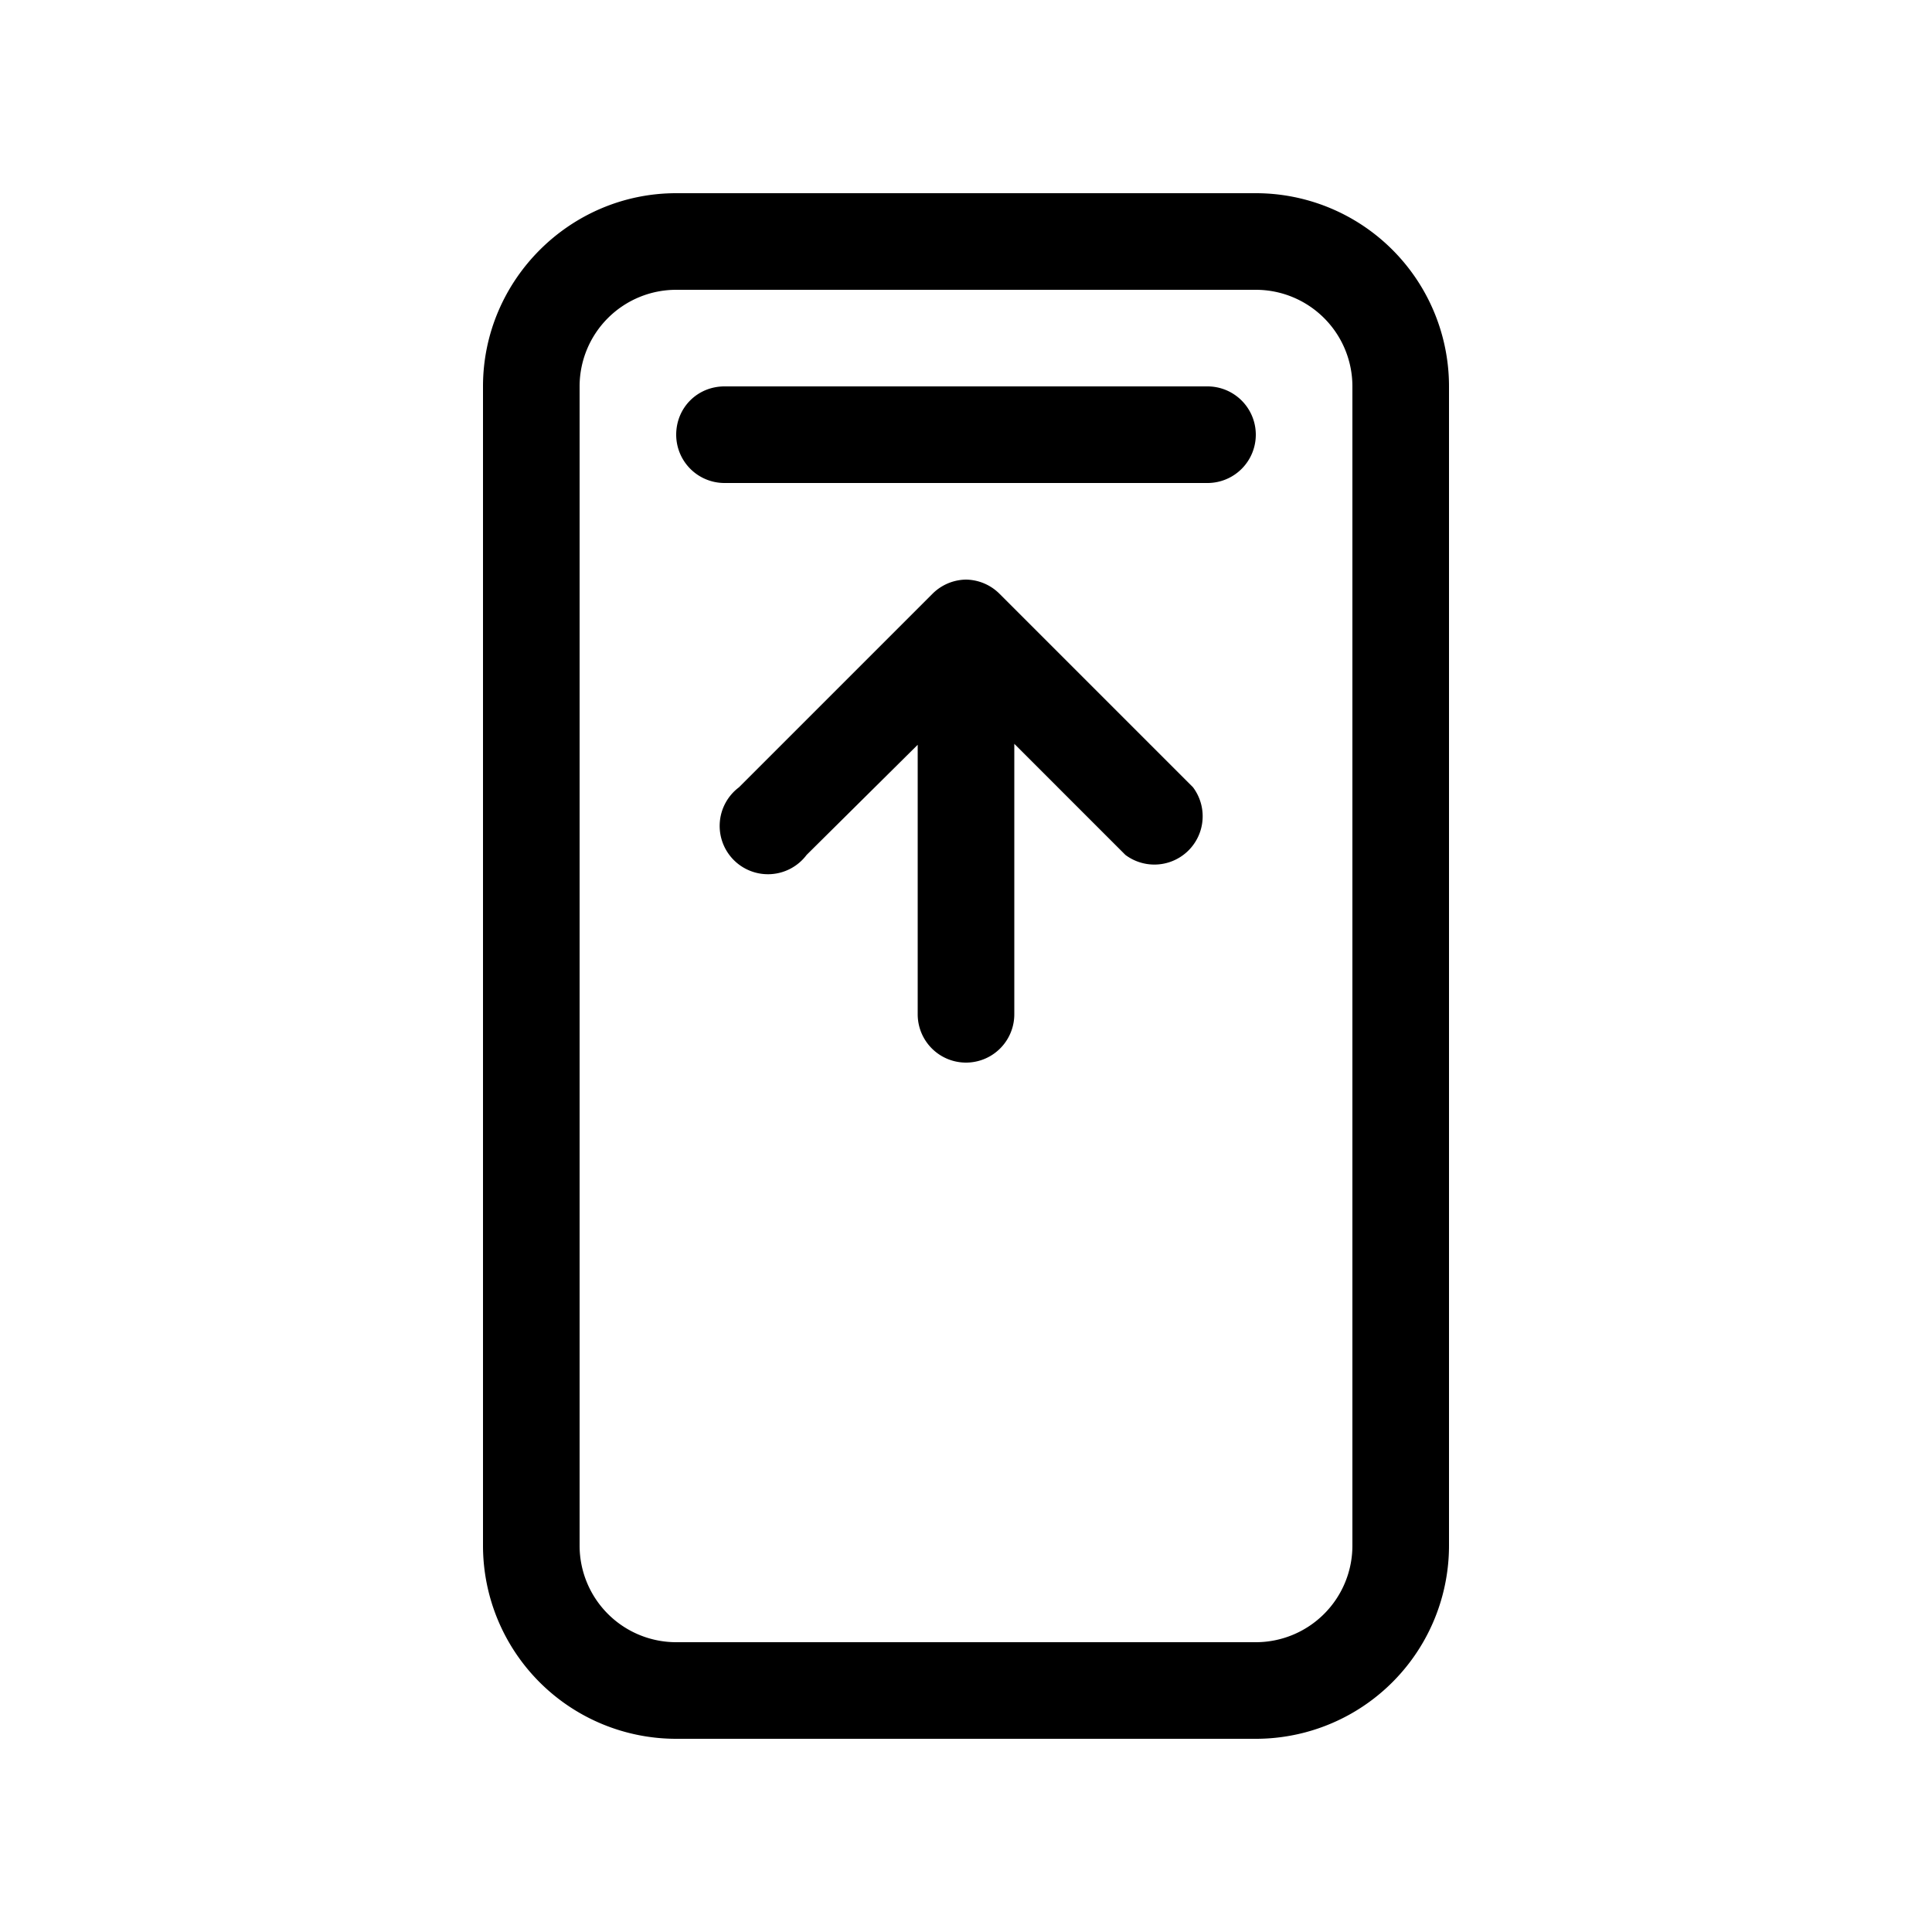 <svg width="20" height="20" viewBox="0 0 20 20" xmlns="http://www.w3.org/2000/svg"><path d="M7 4.5c0-.28.22-.5.5-.5h5a.5.5 0 0 1 0 1h-5a.5.5 0 0 1-.5-.5ZM5 4c0-1.1.9-2 2-2h6a2 2 0 0 1 2 2v12a2 2 0 0 1-2 2H7a2 2 0 0 1-2-2V4Zm2-1a1 1 0 0 0-1 1v12a1 1 0 0 0 1 1h6a1 1 0 0 0 1-1V4a1 1 0 0 0-1-1H7Zm5.35 5.15-2-2A.5.5 0 0 0 10 6a.5.5 0 0 0-.35.15l-2 2a.5.5 0 1 0 .7.7L9.5 7.71v2.79a.5.5 0 0 0 1 0V7.7l1.15 1.15a.5.5 0 0 0 .7-.7Z"/></svg>